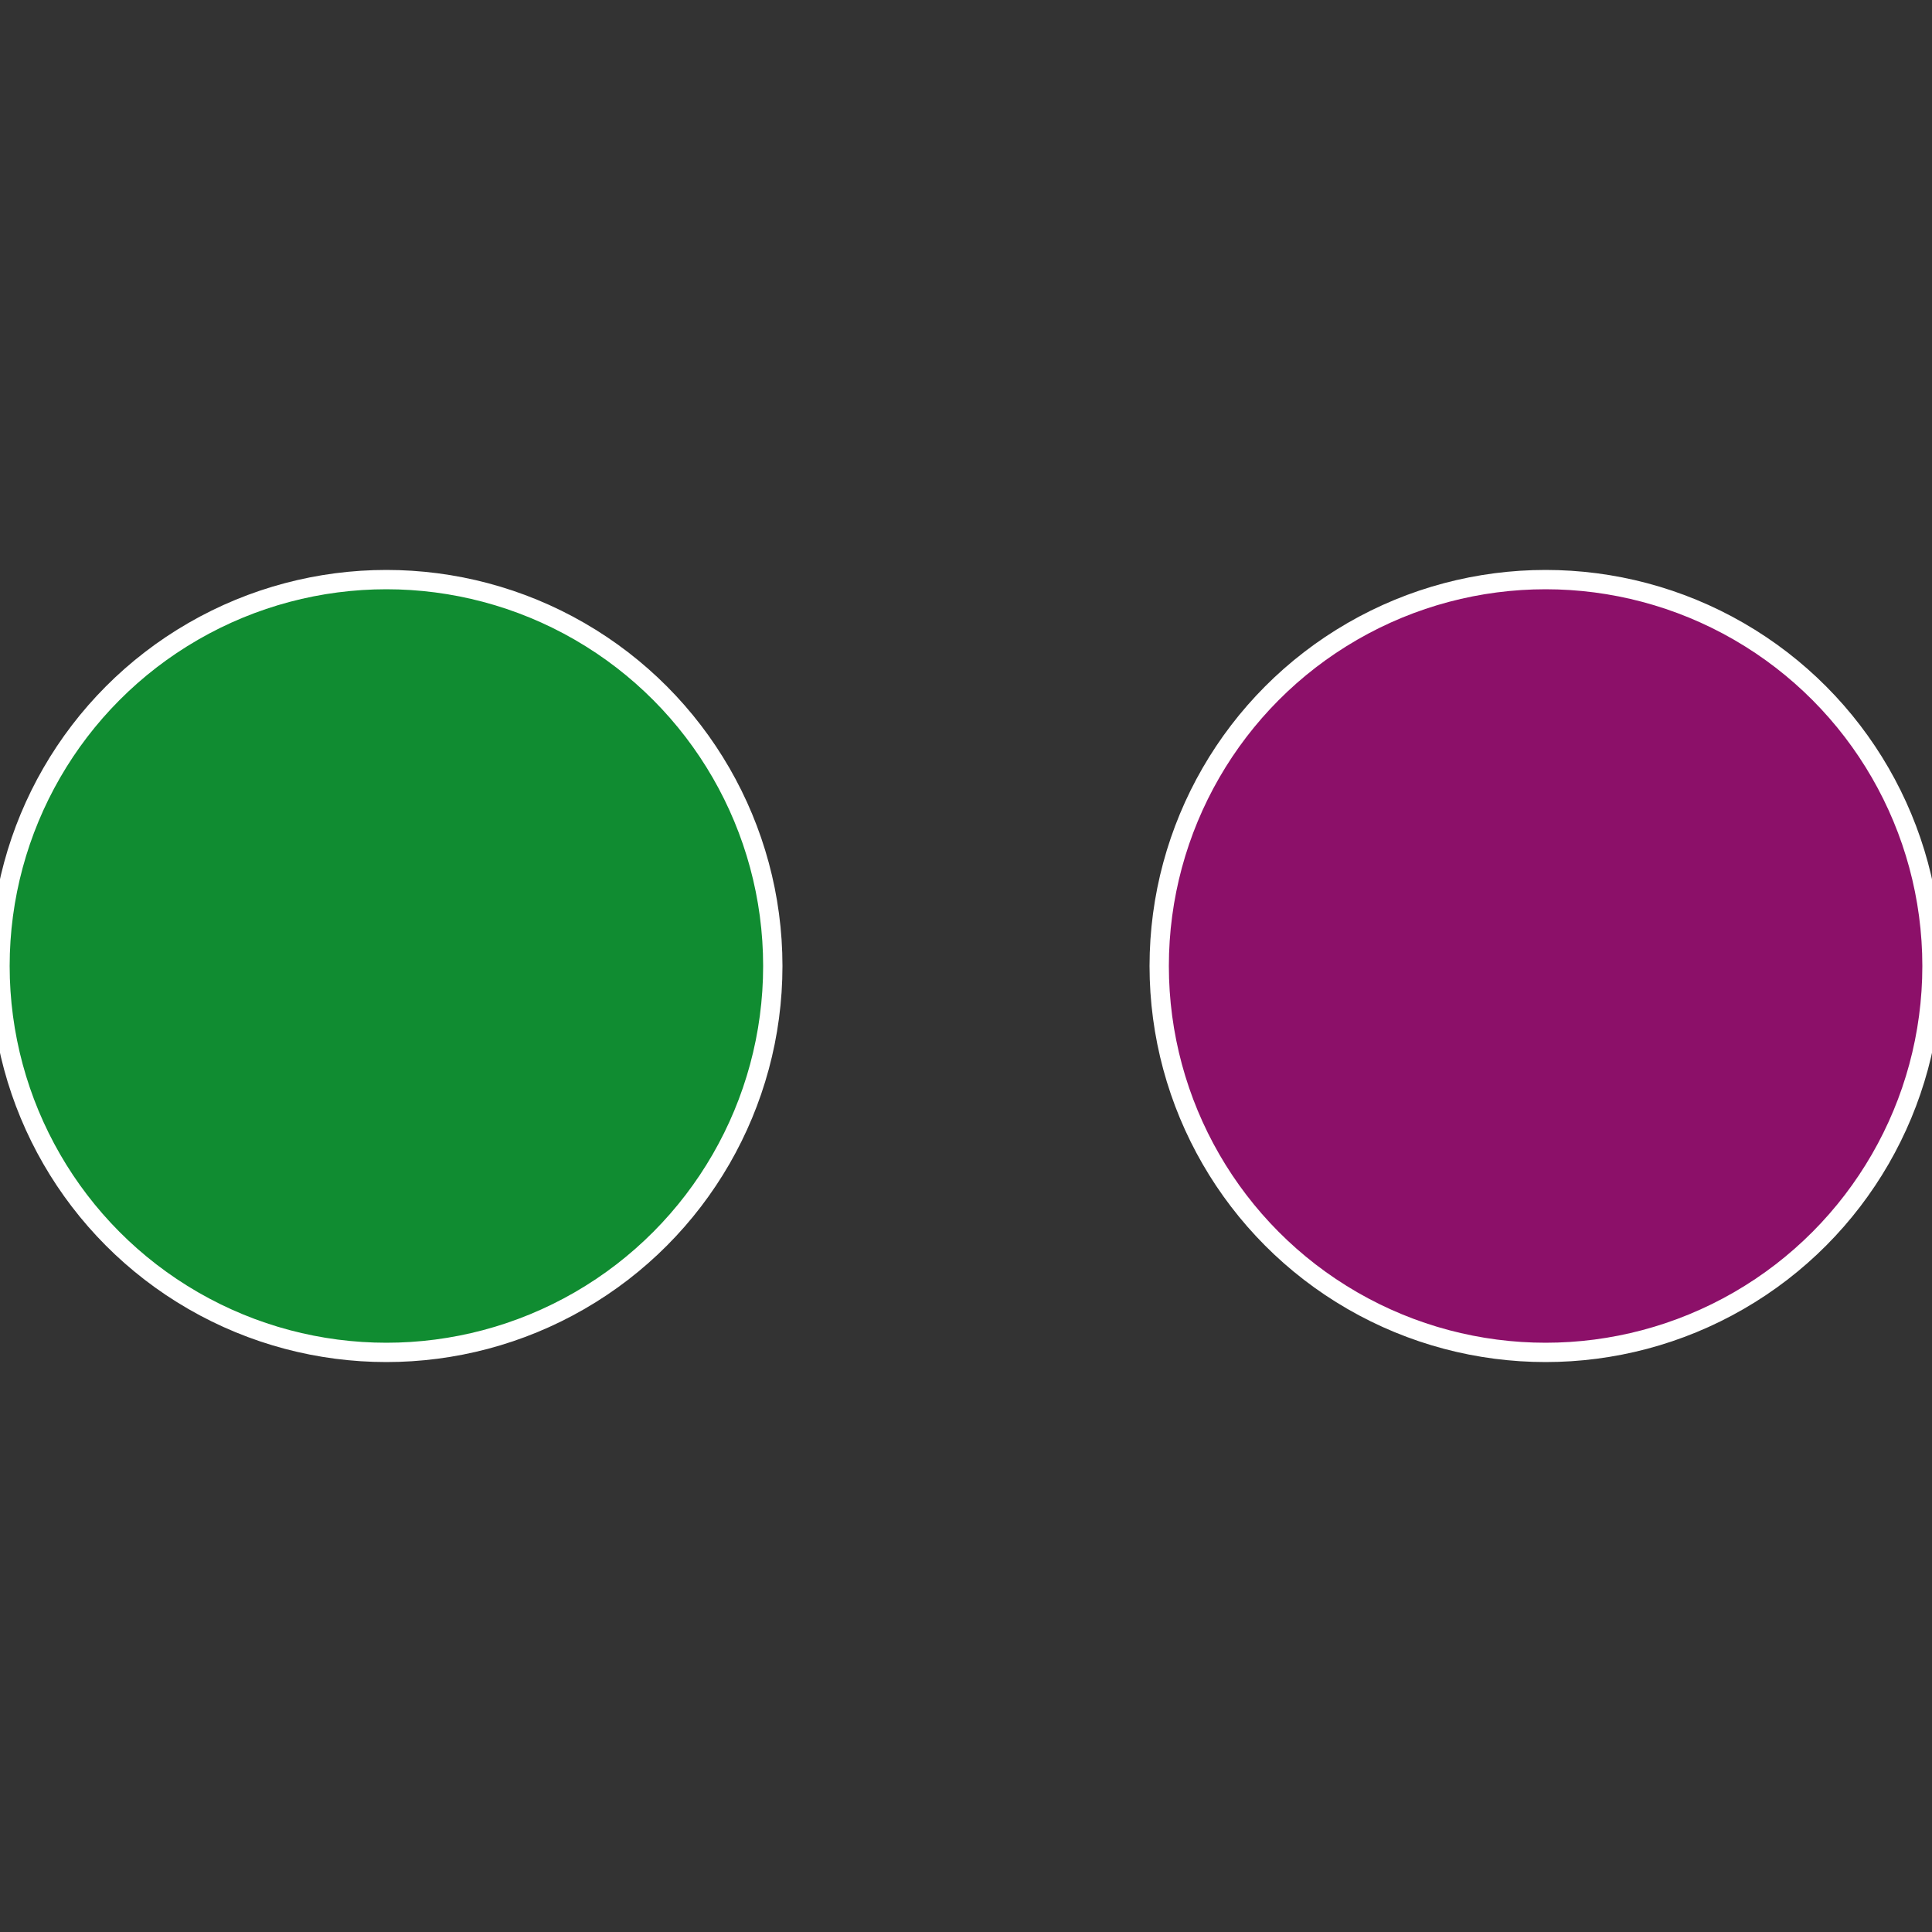 <?xml version="1.0" standalone="no"?>
<svg width="500" height="500" viewBox="-1 -1 2 2" xmlns="http://www.w3.org/2000/svg">
 
                <rect x="-1" y="-1" width="2" height="2" fill="#333333" stroke="none"/>
 
                <circle cx="0.6" cy="0" r="0.4" fill="#8c1069" stroke="#fff" stroke-width="1%" />
             
                <circle cx="-0.6" cy="7.3478807948841E-17" r="0.4" fill="#108c31" stroke="#fff" stroke-width="1%" />
            </svg>
